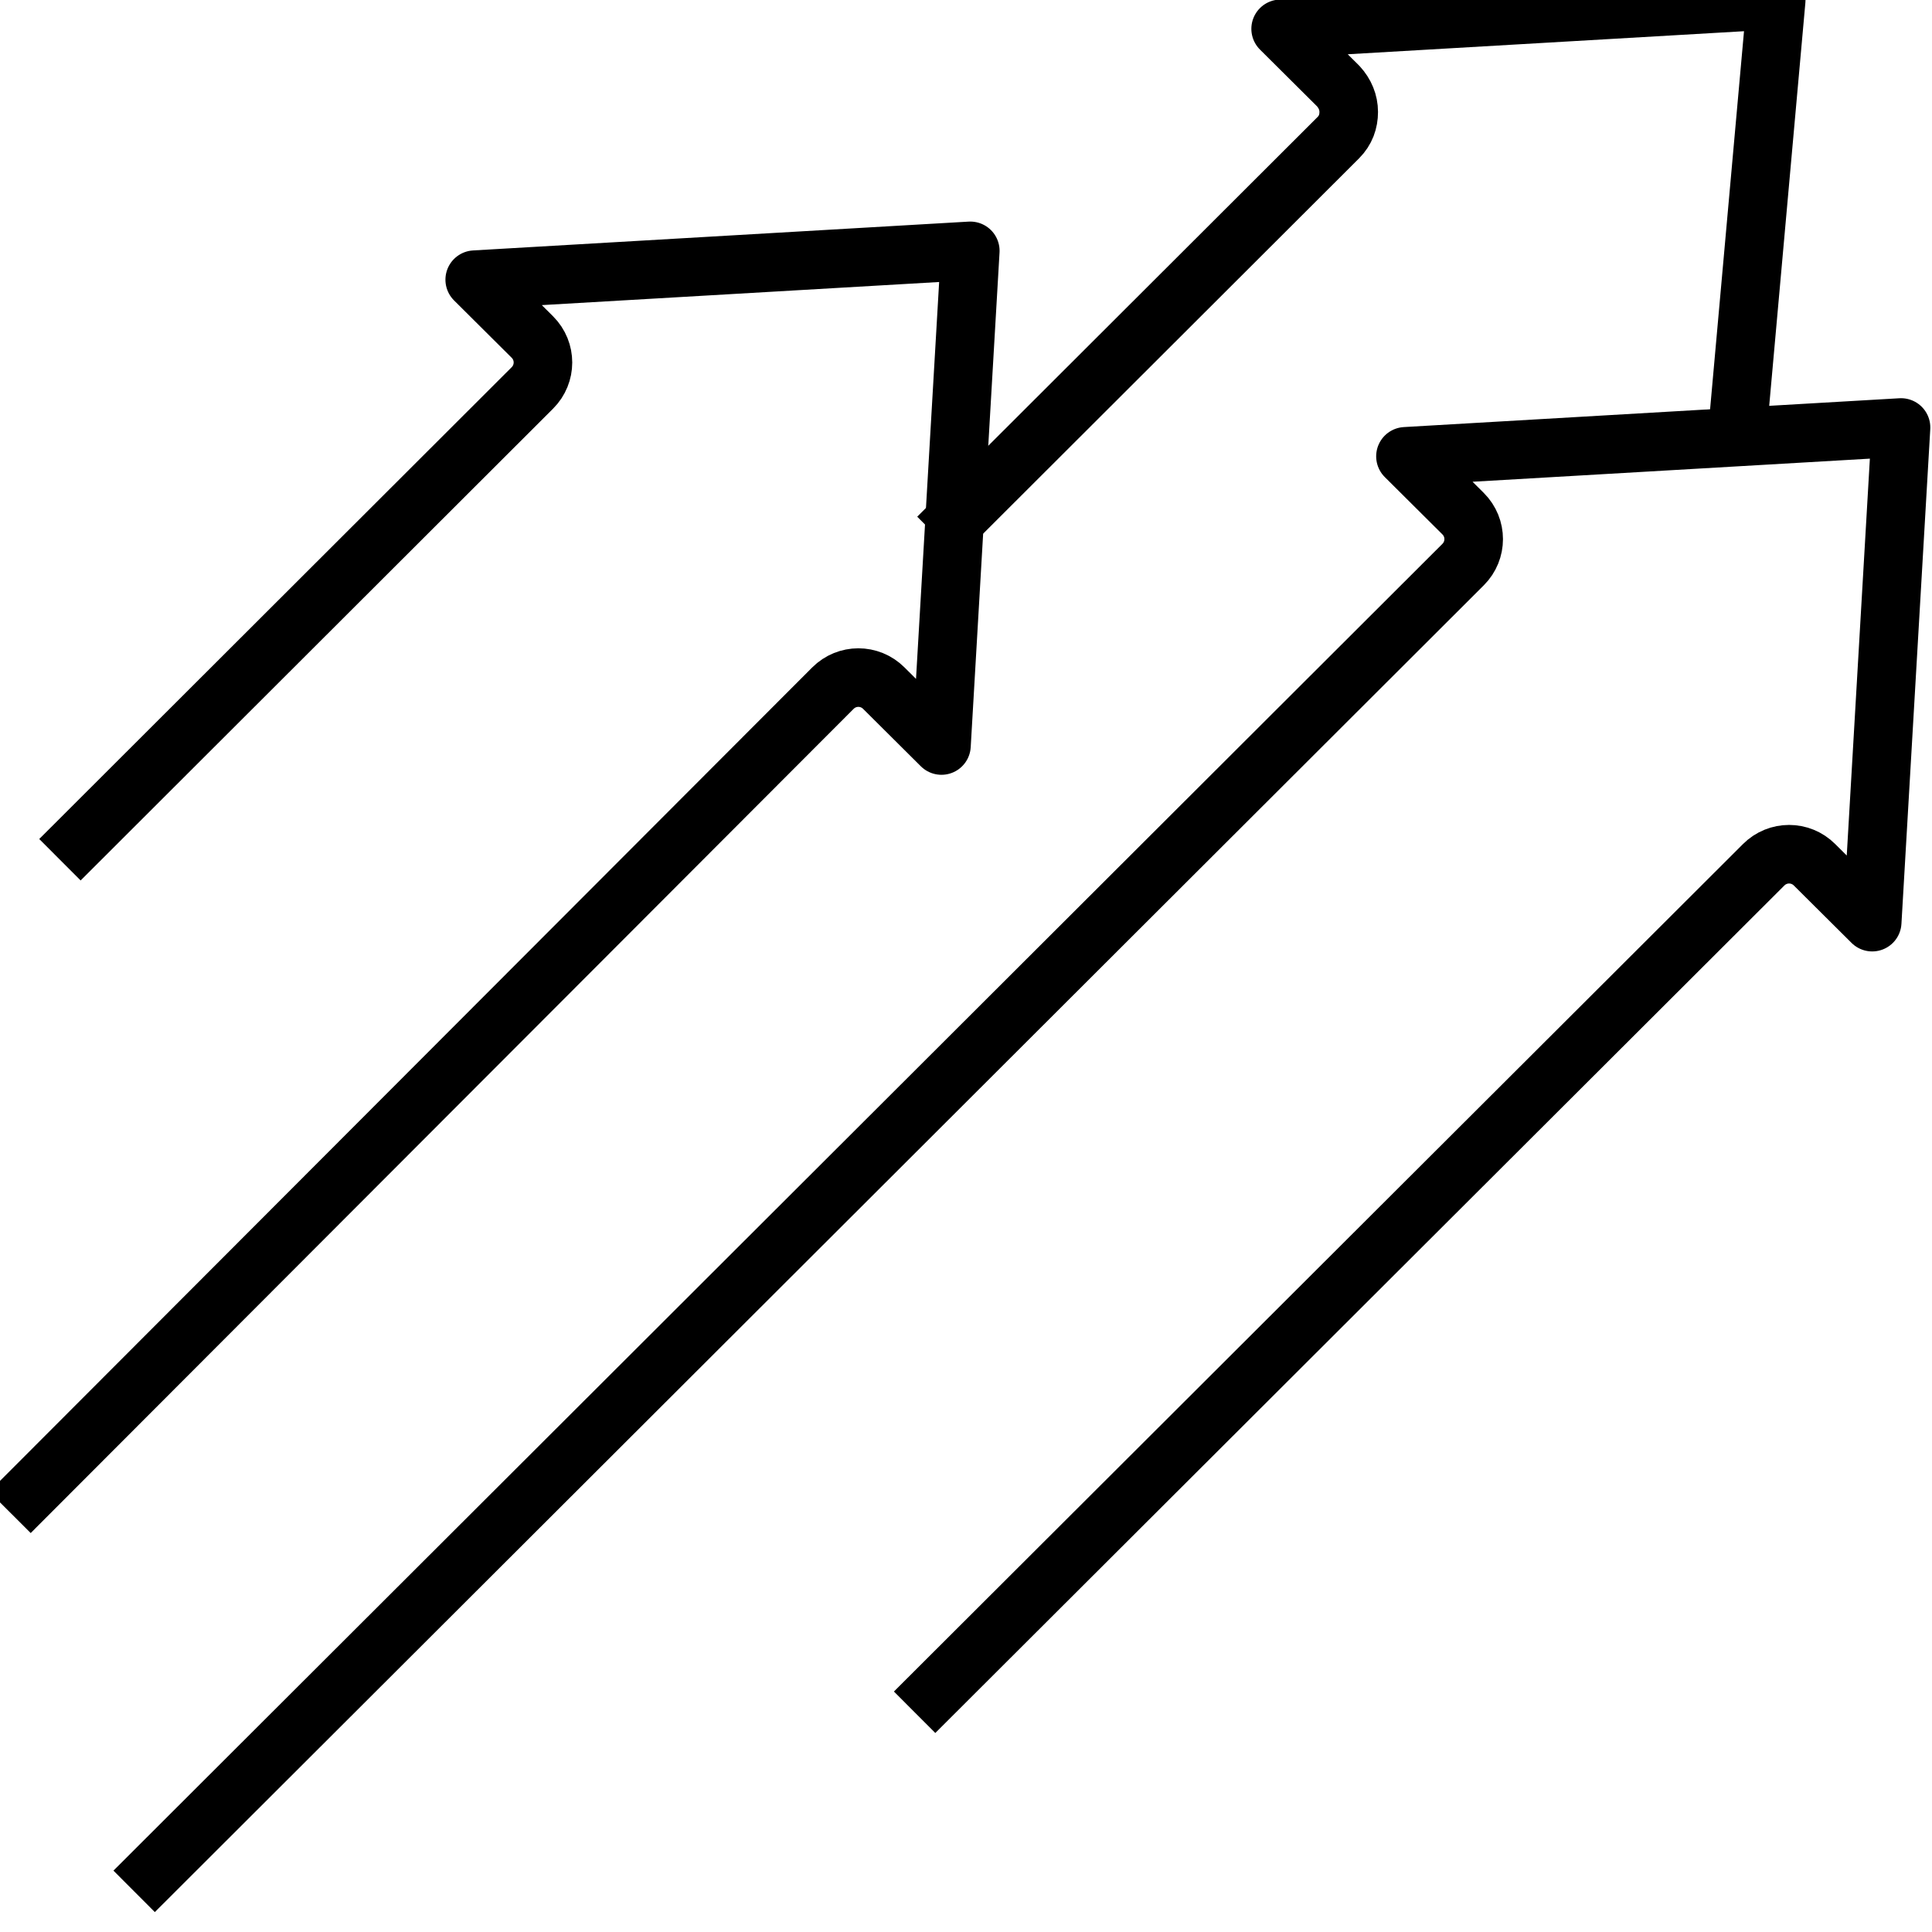 <?xml version="1.0" encoding="utf-8"?>
<svg xmlns="http://www.w3.org/2000/svg" id="Layer_1" data-name="Layer 1" viewBox="0 0 63 63">
  <defs>
    <style>
      .cls-1 {
        fill: none;
        stroke: #000;
        stroke-linecap: square;
        stroke-linejoin: round;
        stroke-width: 1.91px;
      }
    </style>
  </defs>
  <path class="cls-1" d="M5.05,61L47.71,18.41c.46-.46.46-1.2,0-1.66l-1.88-1.87,16.16-.94-.94,16.13-1.88-1.87c-.46-.46-1.2-.46-1.66,0l-27.01,26.96"/>
  <path class="cls-1" d="M31.26,16.85l12.38-12.36c.24-.24.34-.53.34-.84s-.12-.6-.34-.84l-1.88-1.87,16.16-.94-1.25,13.93"/>
  <path class="cls-1" d="M2.63,27.36l14.73-14.71c.46-.46.46-1.2,0-1.66l-1.88-1.87,16.16-.94-.94,16.13-1.88-1.87c-.46-.46-1.2-.46-1.66,0L1,48.64"/>
</svg>